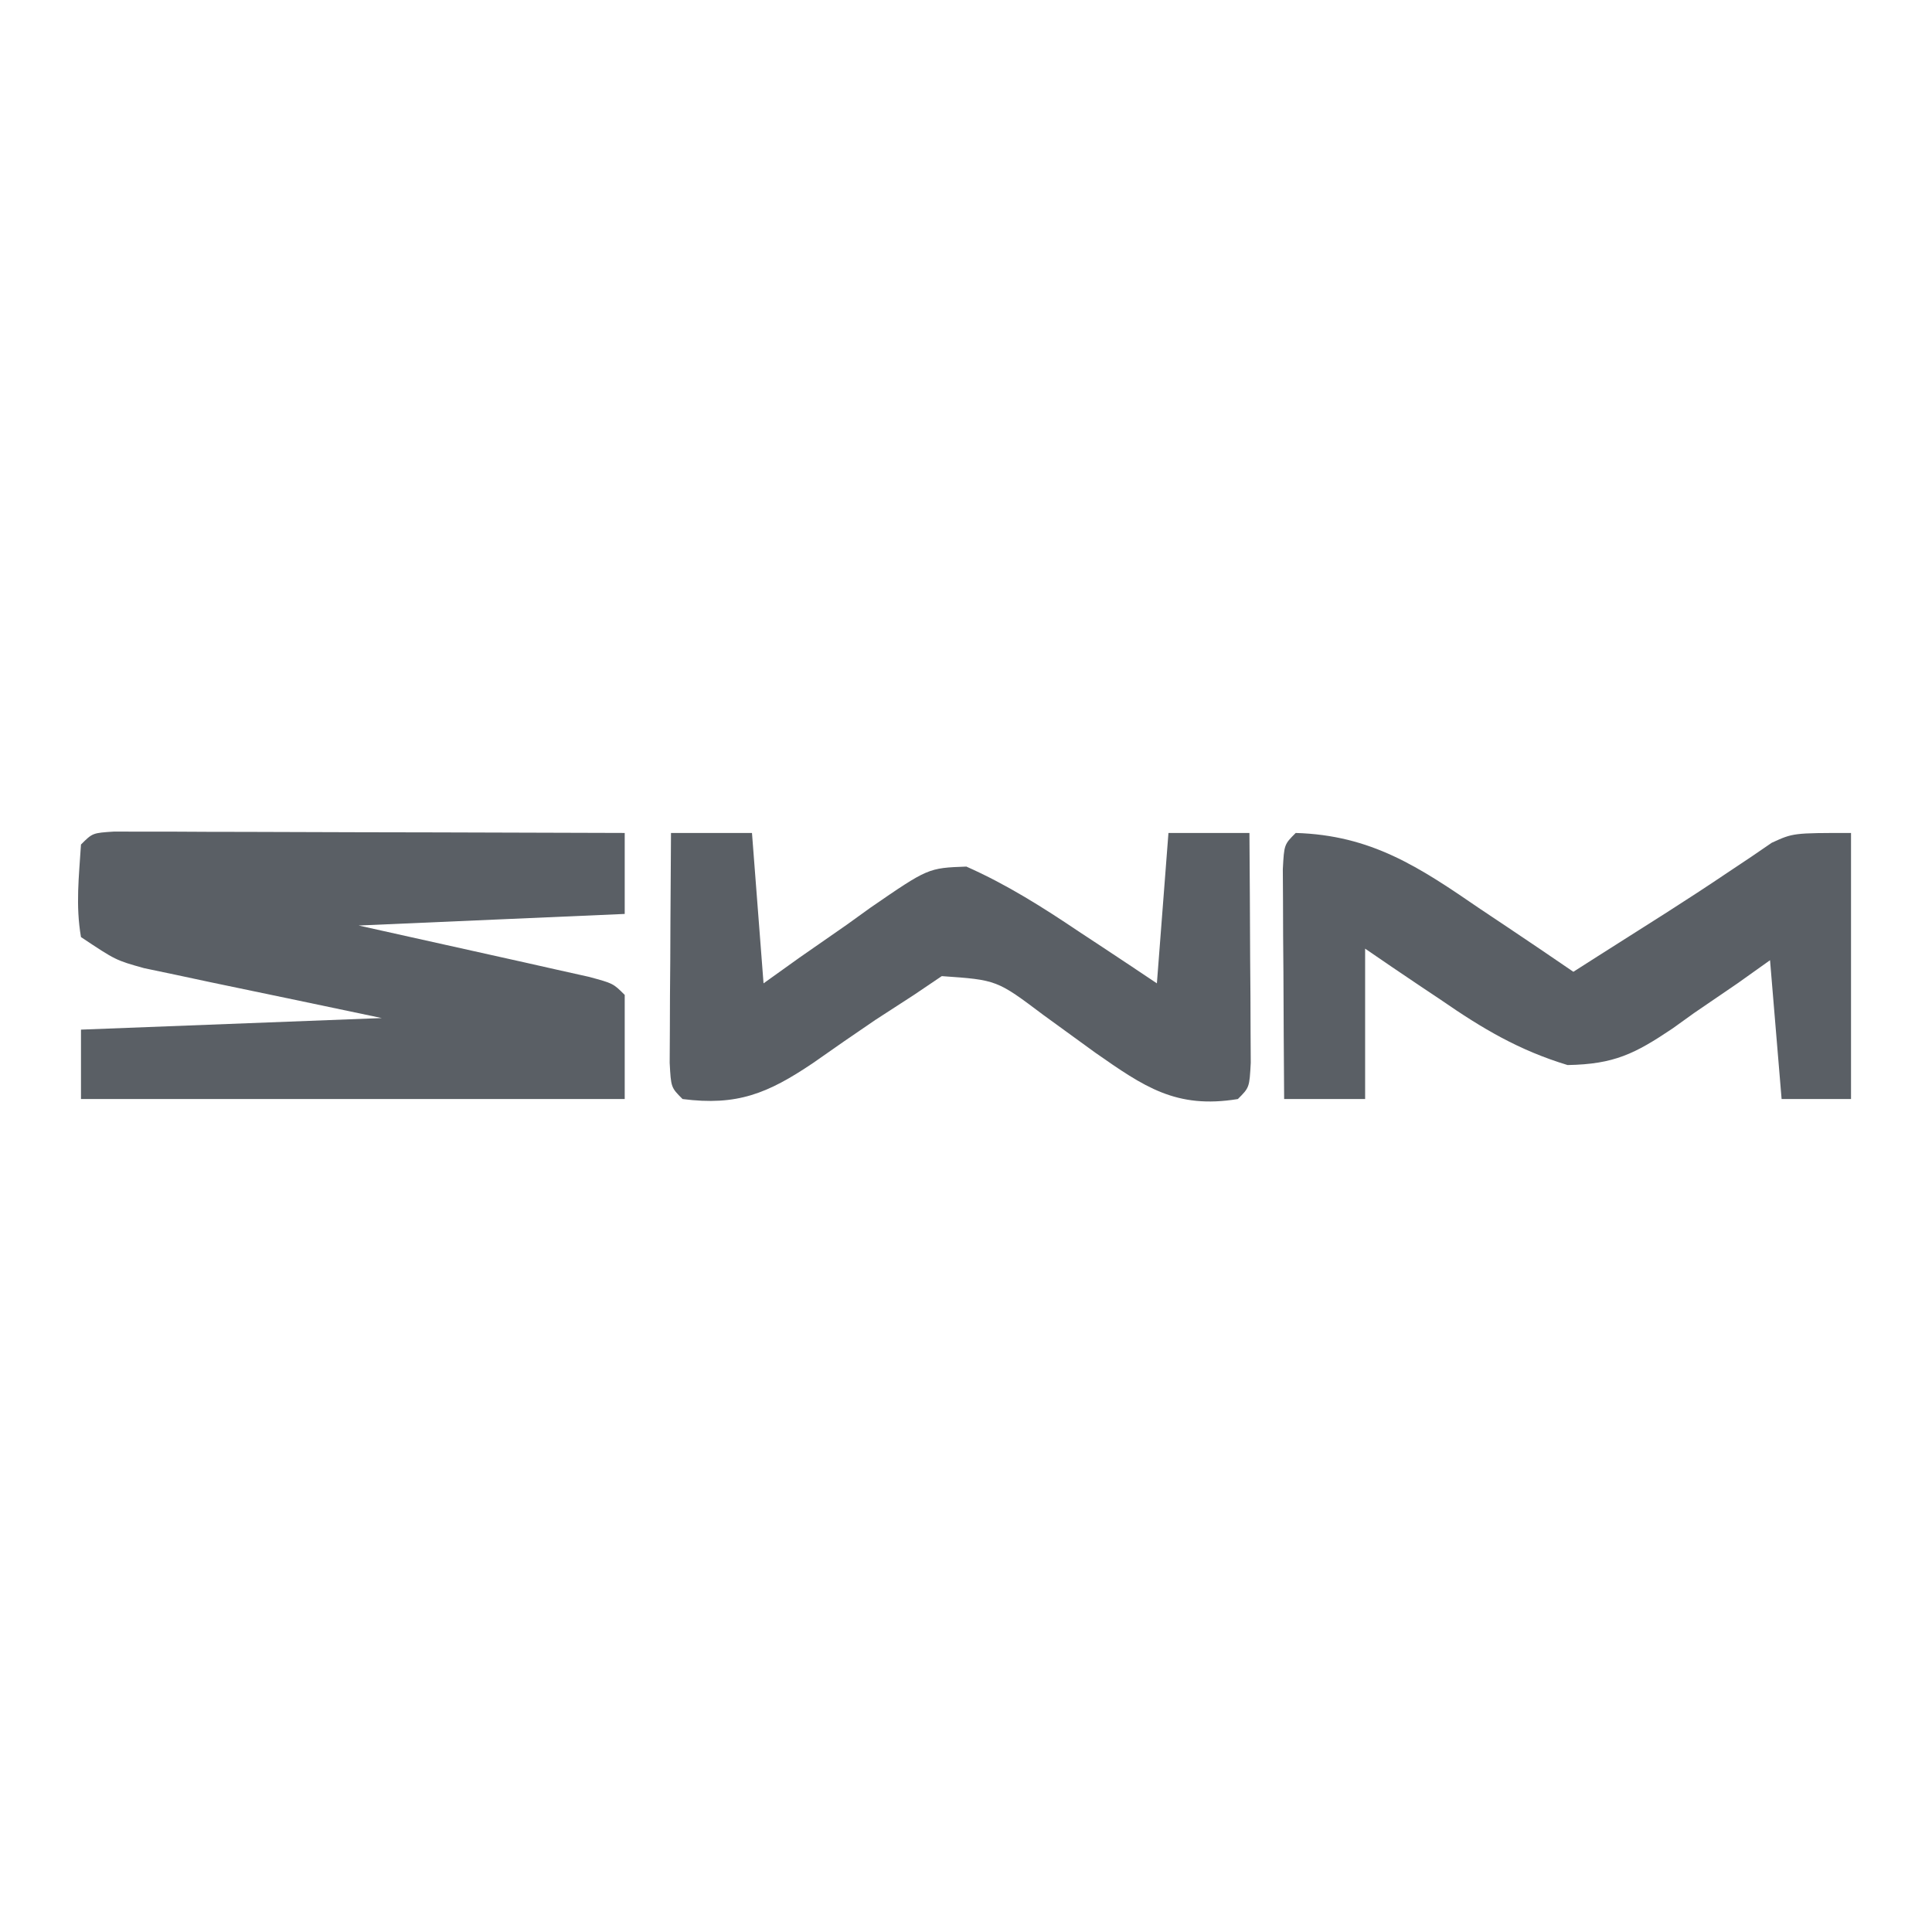 <?xml version="1.0" encoding="UTF-8"?>
<svg version="1.1" xmlns="http://www.w3.org/2000/svg" width="167" height="167">
<path d="M0 0 C1.222 0.003 1.222 0.003 2.47 0.007 C3.39 0.007 4.311 0.007 5.26 0.007 C6.261 0.012 7.262 0.017 8.294 0.023 C9.313 0.024 10.333 0.025 11.383 0.027 C14.654 0.033 17.925 0.045 21.196 0.058 C23.407 0.063 25.619 0.067 27.831 0.071 C33.265 0.082 38.699 0.099 44.133 0.12 C44.133 2.43 44.133 4.74 44.133 7.12 C36.543 7.45 28.953 7.78 21.133 8.12 C28.328 9.725 28.328 9.725 35.524 11.321 C36.415 11.522 37.305 11.722 38.223 11.929 C39.14 12.133 40.056 12.337 41 12.548 C43.133 13.12 43.133 13.12 44.133 14.12 C44.133 17.09 44.133 20.06 44.133 23.12 C28.623 23.12 13.113 23.12 -2.867 23.12 C-2.867 21.14 -2.867 19.16 -2.867 17.12 C5.713 16.79 14.293 16.46 23.133 16.12 C15.701 14.558 15.701 14.558 8.265 13.009 C7.339 12.811 6.412 12.613 5.458 12.409 C4.51 12.21 3.562 12.011 2.585 11.806 C0.133 11.12 0.133 11.12 -2.867 9.12 C-3.338 6.378 -3.045 3.925 -2.867 1.12 C-1.867 0.12 -1.867 0.12 0 0 Z " fill="#5A5F65" transform="translate(9.867,71.88)"/>
<path d="M0 0 C2.31 0 4.62 0 7 0 C7.33 4.29 7.66 8.58 8 13 C9.025 12.267 10.05 11.533 11.105 10.777 C12.466 9.83 13.826 8.883 15.188 7.938 C15.861 7.452 16.535 6.967 17.229 6.467 C22.227 3.029 22.227 3.029 25.531 2.906 C29.032 4.457 32.14 6.429 35.312 8.562 C35.958 8.987 36.603 9.412 37.268 9.85 C38.85 10.893 40.426 11.945 42 13 C42.495 6.565 42.495 6.565 43 0 C45.31 0 47.62 0 50 0 C50.029 3.646 50.047 7.292 50.062 10.938 C50.071 11.978 50.079 13.019 50.088 14.092 C50.091 15.081 50.094 16.071 50.098 17.09 C50.103 18.006 50.108 18.923 50.114 19.867 C50 22 50 22 49 23 C43.643 23.878 40.884 21.926 36.674 18.992 C35.177 17.91 33.682 16.824 32.189 15.734 C28.166 12.707 28.166 12.707 23.406 12.375 C22.612 12.911 21.818 13.447 21 14 C19.898 14.714 18.796 15.428 17.66 16.164 C15.849 17.394 14.048 18.635 12.26 19.898 C8.355 22.528 5.71 23.604 1 23 C0 22 0 22 -0.114 19.867 C-0.108 18.951 -0.103 18.034 -0.098 17.09 C-0.094 16.1 -0.091 15.111 -0.088 14.092 C-0.08 13.051 -0.071 12.01 -0.062 10.938 C-0.058 9.893 -0.053 8.848 -0.049 7.771 C-0.037 5.181 -0.021 2.59 0 0 Z " fill="#5A5F65" transform="translate(58,72)"/>
<path d="M0 0 C6.538 0.196 10.643 2.928 15.938 6.562 C16.717 7.083 17.496 7.603 18.299 8.139 C20.207 9.415 22.107 10.702 24 12 C24.701 11.553 25.402 11.105 26.125 10.645 C28.094 9.39 30.066 8.139 32.039 6.891 C33.818 5.755 35.587 4.603 37.336 3.422 C38.345 2.749 38.345 2.749 39.375 2.062 C39.96 1.662 40.545 1.261 41.148 0.848 C43 0 43 0 48 0 C48 7.59 48 15.18 48 23 C46.02 23 44.04 23 42 23 C41.505 17.06 41.505 17.06 41 11 C39.606 11.992 39.606 11.992 38.184 13.004 C36.936 13.858 35.687 14.711 34.438 15.562 C33.828 16 33.219 16.438 32.592 16.889 C29.318 19.089 27.533 19.99 23.5 20.062 C19.299 18.787 16.15 16.917 12.562 14.438 C11.926 14.013 11.29 13.588 10.635 13.15 C9.082 12.111 7.54 11.057 6 10 C6 14.29 6 18.58 6 23 C3.69 23 1.38 23 -1 23 C-1.029 19.354 -1.047 15.708 -1.062 12.062 C-1.071 11.022 -1.079 9.981 -1.088 8.908 C-1.093 7.424 -1.093 7.424 -1.098 5.91 C-1.103 4.994 -1.108 4.077 -1.114 3.133 C-1 1 -1 1 0 0 Z " fill="#5A5F65" transform="translate(112,72)"/>
</svg>
